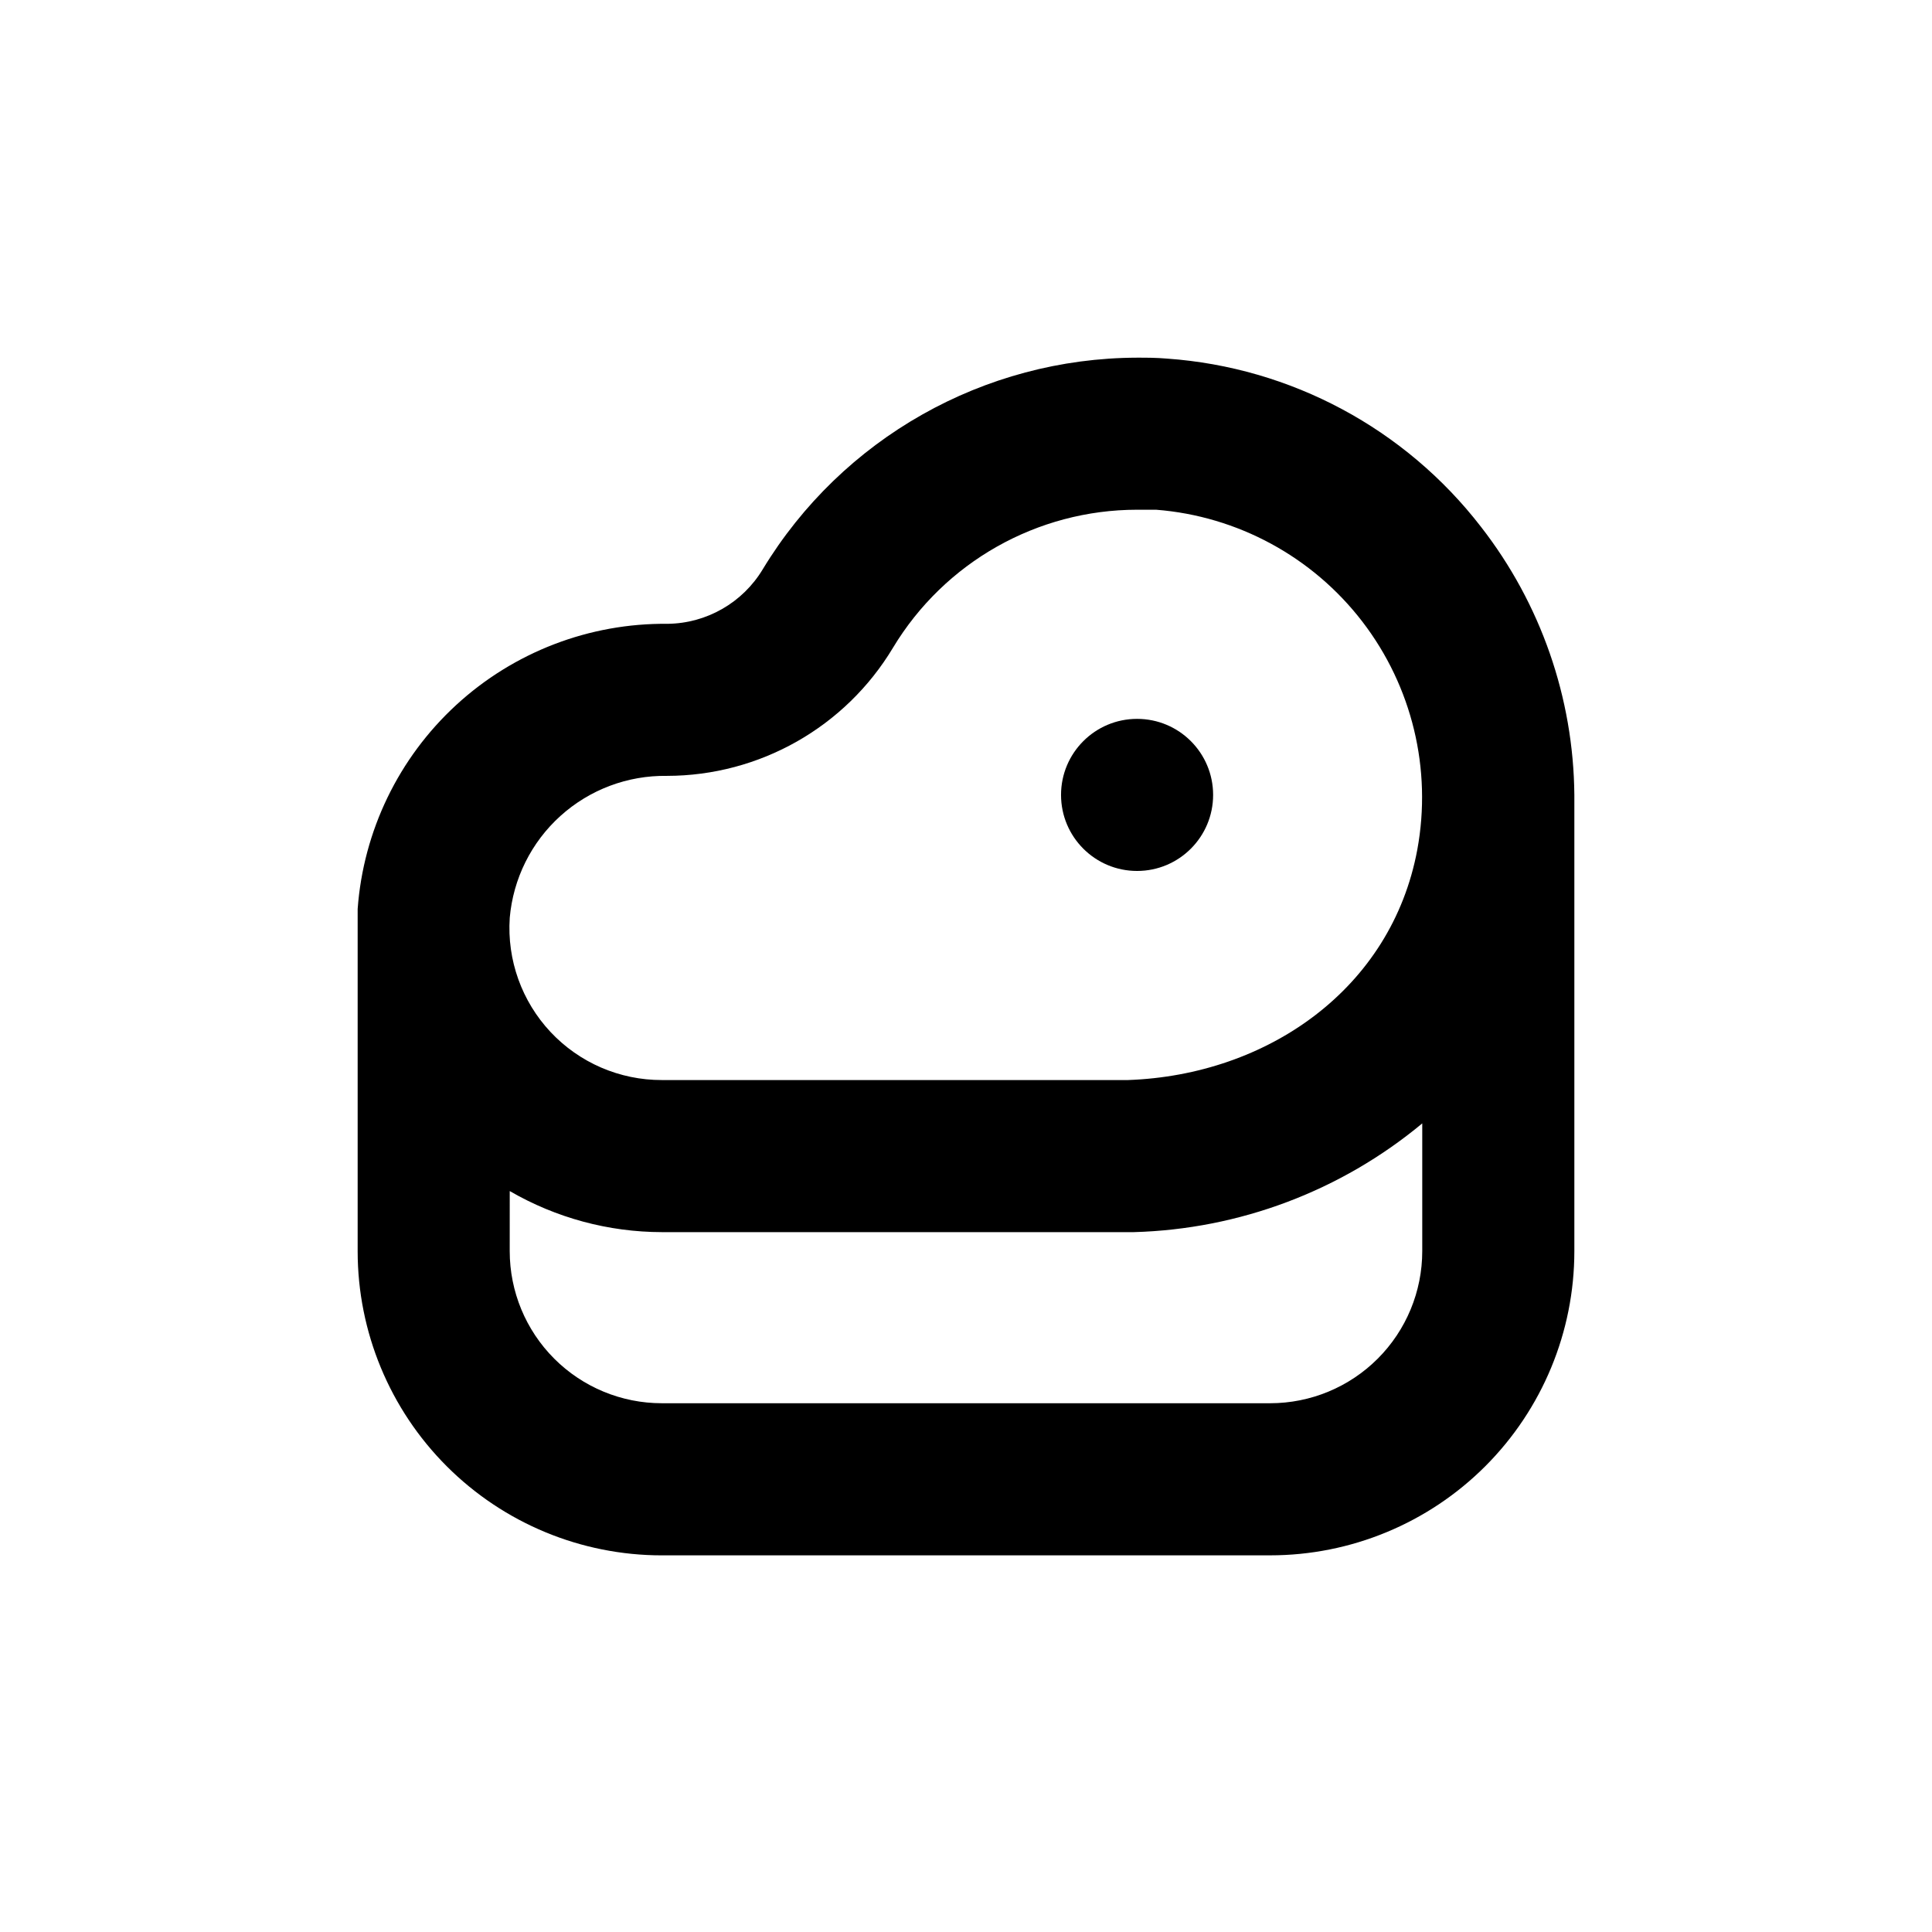 <svg xmlns="http://www.w3.org/2000/svg" fill="#000000" width="800px" height="800px" version="1.1" viewBox="144 144 512 512">
 <g>
  <path d="m465.49 354.66c0 11.129-9.02 20.152-20.152 20.152-11.129 0-20.152-9.023-20.152-20.152s9.023-20.152 20.152-20.152c11.133 0 20.152 9.023 20.152 20.152"/>
  <path d="m319.39 556.18h161.22c21.379 0 41.883-8.492 57-23.609 15.117-15.117 23.609-35.621 23.609-57v-120.91c-0.227-25.754-8.922-50.715-24.738-71.039-20.102-26.039-50.363-42.262-83.18-44.586-2.922-0.25-5.34-0.25-7.961-0.25-40.578 0.125-78.164 21.371-99.199 56.07-5.324 8.859-14.855 14.332-25.191 14.461-20.738-0.223-40.785 7.473-56.051 21.512-15.266 14.043-24.609 33.375-26.117 54.059v5.34 85.348c0 21.379 8.492 41.883 23.609 57 15.117 15.117 35.621 23.609 57 23.609zm-40.305-168.93c0.902-10.379 5.699-20.031 13.43-27.012 7.731-6.984 17.816-10.777 28.234-10.625 24.543-0.023 47.277-12.91 59.902-33.957 13.664-22.684 38.207-36.559 64.688-36.574h5.039c21.594 1.695 41.453 12.469 54.648 29.641 13.199 17.176 18.496 39.137 14.574 60.438-6.852 36.879-39.699 59.754-76.68 61.062h-123.53c-11.172 0.023-21.848-4.586-29.488-12.73-7.641-8.148-11.559-19.102-10.816-30.242zm0 72.398v-0.004c12.246 7.106 26.145 10.859 40.305 10.883h125.09c27.984-0.777 54.898-10.922 76.43-28.816v33.855c0 10.688-4.246 20.941-11.805 28.5-7.559 7.559-17.812 11.805-28.5 11.805h-161.22c-10.691 0-20.941-4.246-28.5-11.805-7.559-7.559-11.805-17.812-11.805-28.5z"/>
 </g>
</svg>